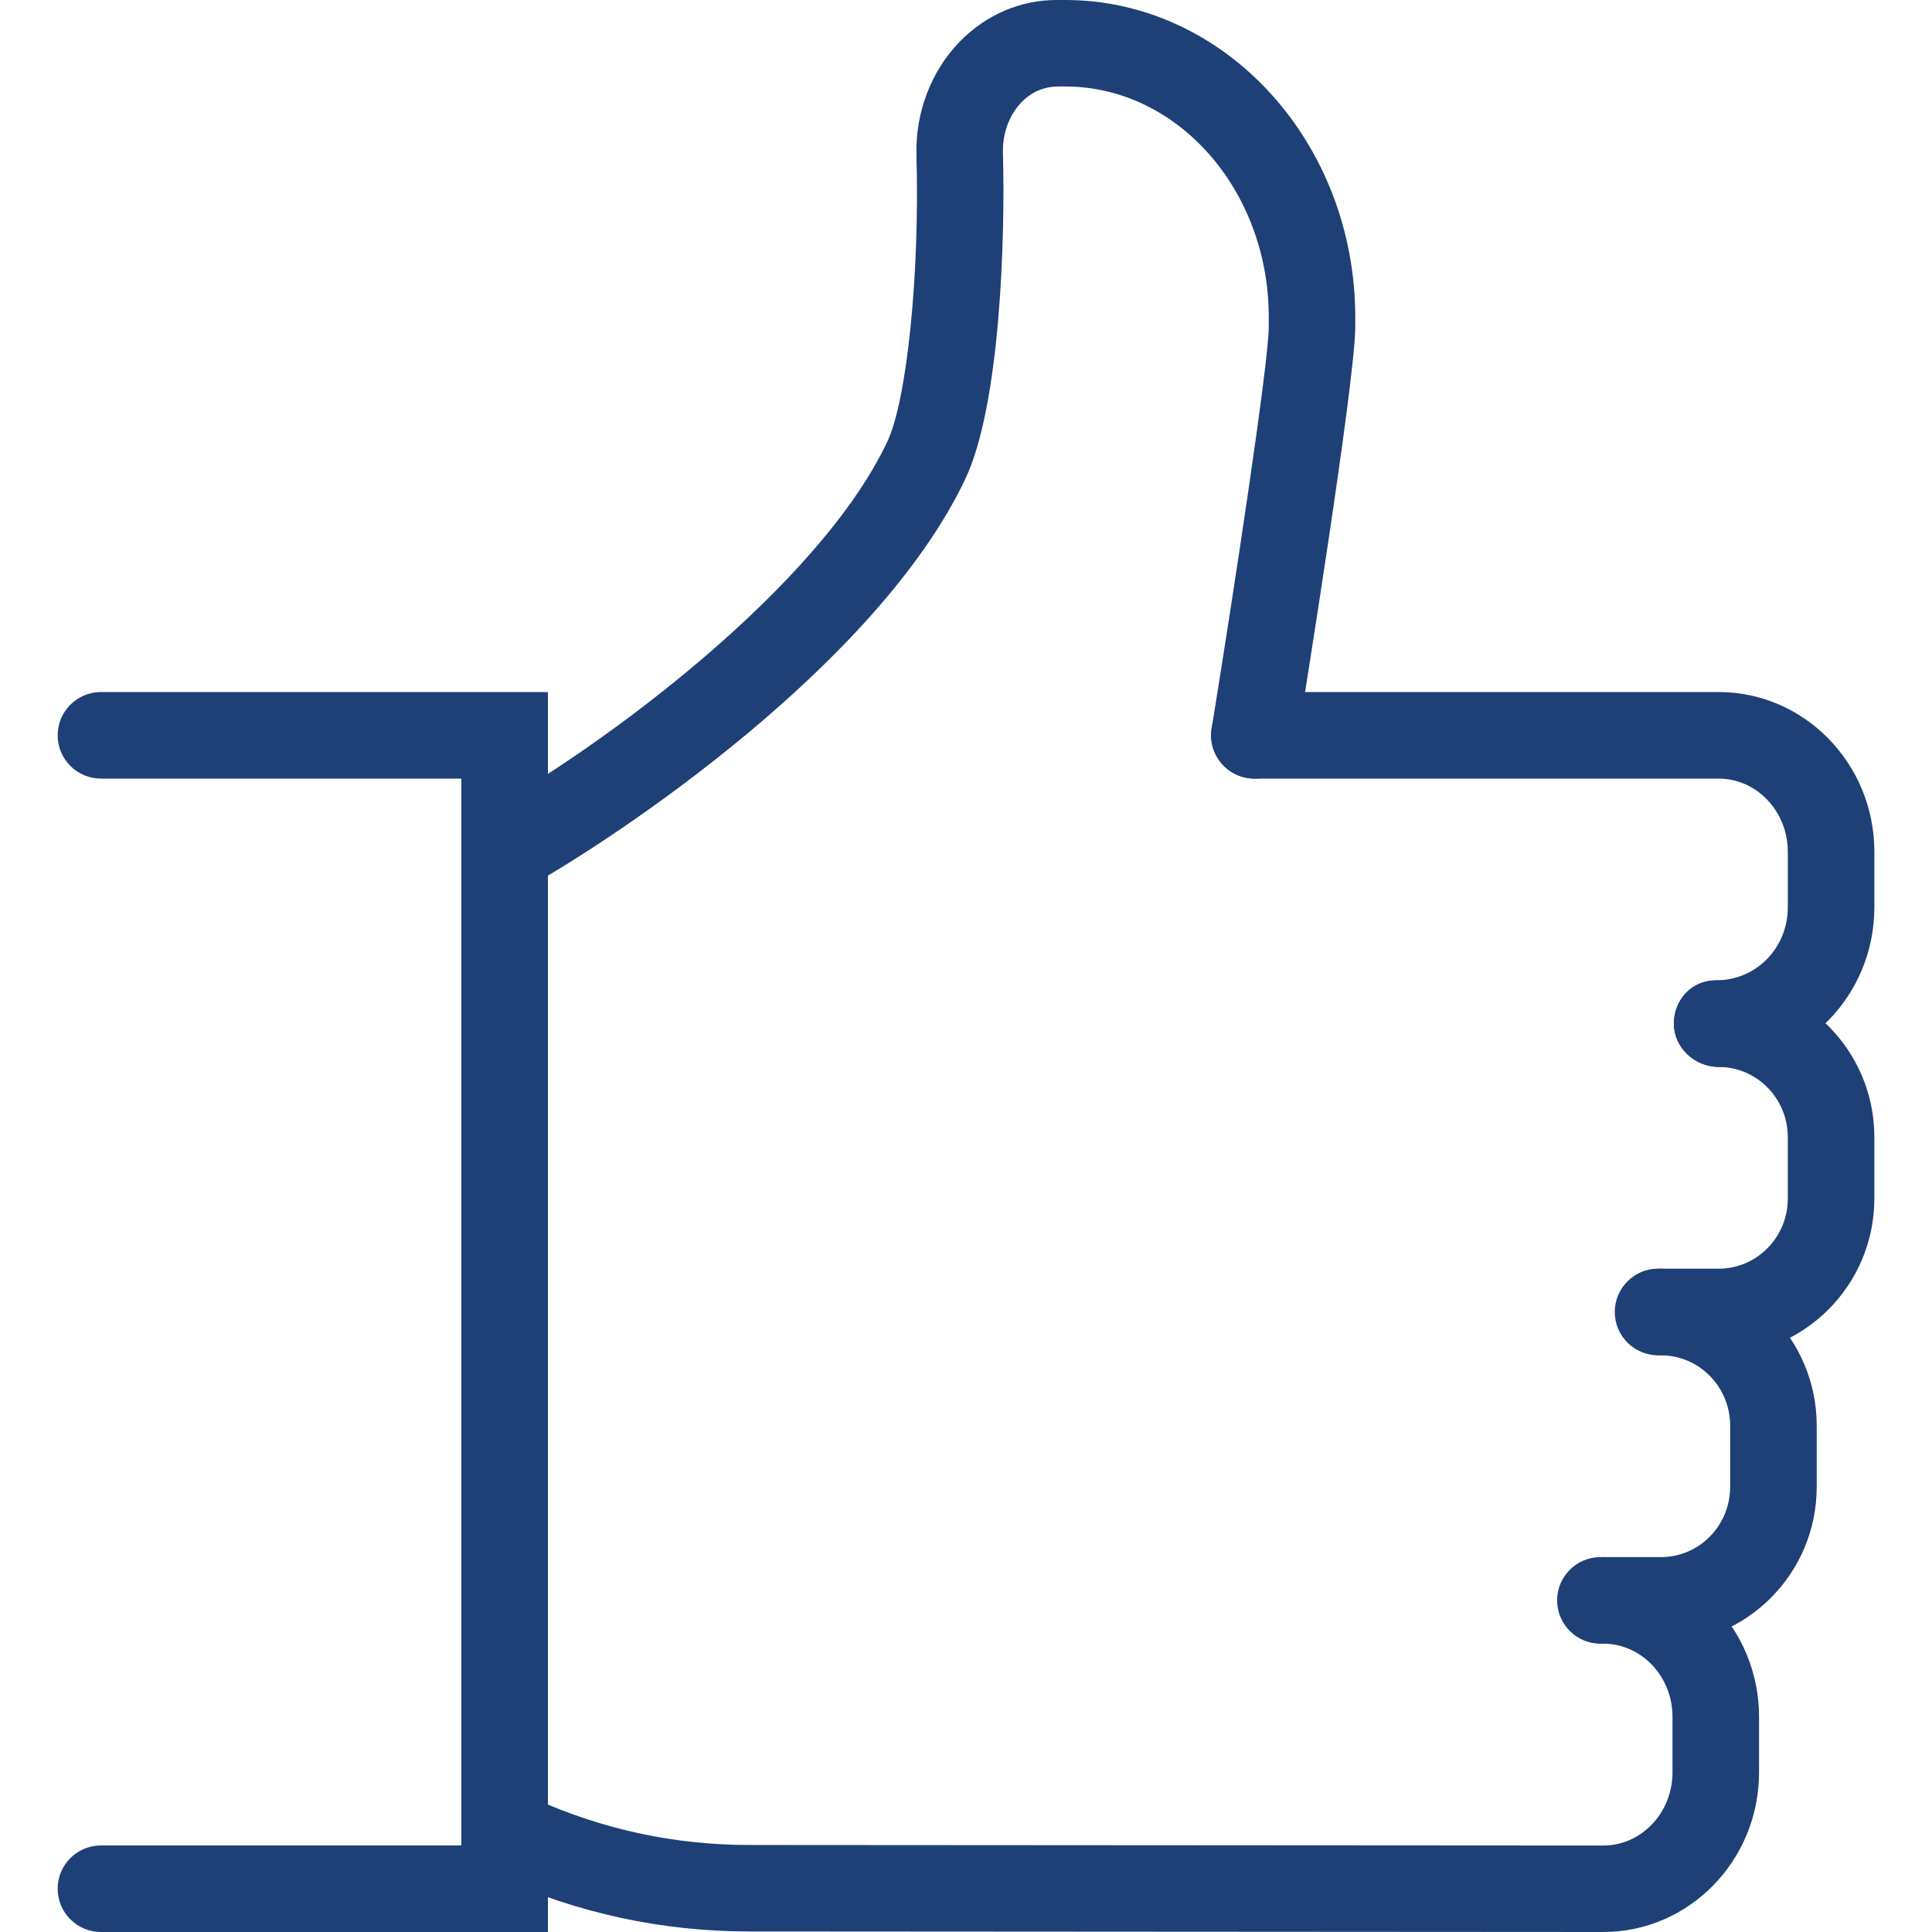 <?xml version="1.0" encoding="UTF-8"?><svg id="Layer_1" xmlns="http://www.w3.org/2000/svg" viewBox="0 0 250 250"><defs><style>.cls-1{fill:#1e4077;}</style></defs><path class="cls-1" d="M70.9,250H13.06c-3.09,0-5.6-2.51-5.6-5.6s2.51-5.6,5.6-5.6h46.64V100.75H13.06c-3.09,0-5.6-2.51-5.6-5.6s2.51-5.6,5.6-5.6h57.84v160.45Z"/><path class="cls-1" d="M222.39,138.06c-3.09,0-5.79-2.51-5.79-5.6s2.32-5.6,5.41-5.6c5.31,0,9.33-4.25,9.33-9.46v-7.19c0-5.22-4.02-9.46-8.95-9.46h-23.48s-36.6,0-36.6,0c-3.09,0-5.6-2.51-5.6-5.6s2.51-5.6,5.6-5.6h36.6s23.48,0,23.48,0c11.11,0,20.15,9.27,20.15,20.66v7.19c0,11.39-9.04,20.66-20.15,20.66Z"/><path class="cls-1" d="M65.3,115.67c-1.97,0-3.88-1.04-4.9-2.88-1.5-2.7-.52-6.11,2.18-7.61,15.46-8.58,43.31-29.19,52.22-47.99,2.56-5.39,4.22-21.68,3.79-37.09-.15-5.53,1.88-10.88,5.59-14.7,3.39-3.48,7.84-5.4,12.55-5.4h1.1c20.7,0,37.54,18.42,37.54,41.05v1.24c0,6.99-6.76,48.98-7.53,53.75-.49,3.06-3.36,5.17-6.42,4.63-3.05-.49-5.12-3.37-4.63-6.42,2.86-17.66,7.39-47.38,7.39-51.96v-1.24c0-16.46-11.82-29.86-26.35-29.86h-.79c-2.43,0-3.94,1.09-4.83,2.01-1.61,1.66-2.5,4.06-2.43,6.58.31,11.2-.36,32.69-4.87,42.2-11.3,23.83-44.9,46.33-56.9,52.99-.86.48-1.79.7-2.71.7Z"/><path class="cls-1" d="M222.39,175.37h-7.84c-3.09,0-5.6-2.51-5.6-5.6s2.51-5.6,5.6-5.6h7.84c4.94,0,8.95-4.07,8.95-9.08v-7.95c0-5.01-4.02-9.08-8.95-9.08-3.09,0-5.79-2.51-5.79-5.6s2.32-5.6,5.41-5.6h.38c11.11,0,20.15,9.1,20.15,20.28v7.95c0,11.18-9.04,20.27-20.15,20.27Z"/><path class="cls-1" d="M214.93,212.69h-7.84c-3.09,0-5.6-2.51-5.6-5.6s2.51-5.6,5.6-5.6h7.84c4.94,0,8.95-4.07,8.95-9.08v-7.95c0-5.01-4.02-9.08-8.95-9.08-3.09,0-5.79-2.51-5.79-5.6s2.32-5.6,5.41-5.6h.38c11.11,0,20.15,9.1,20.15,20.28v7.95c0,11.18-9.04,20.27-20.15,20.27Z"/><path class="cls-1" d="M207.47,250l-110.52-.07c-11.26,0-22.16-2.35-32.4-6.98-2.82-1.27-4.07-4.59-2.79-7.4,1.27-2.82,4.59-4.07,7.41-2.79,8.78,3.97,18.13,5.98,27.79,5.98l110.51.07c4.94,0,8.95-4.25,8.95-9.46v-7.2c0-5.22-4.02-9.46-8.95-9.46-3.09,0-5.6-2.51-5.6-5.6s2.51-5.6,5.6-5.6c11.11,0,20.15,9.27,20.15,20.66v7.2c0,11.39-9.04,20.65-20.15,20.65Z"/></svg>